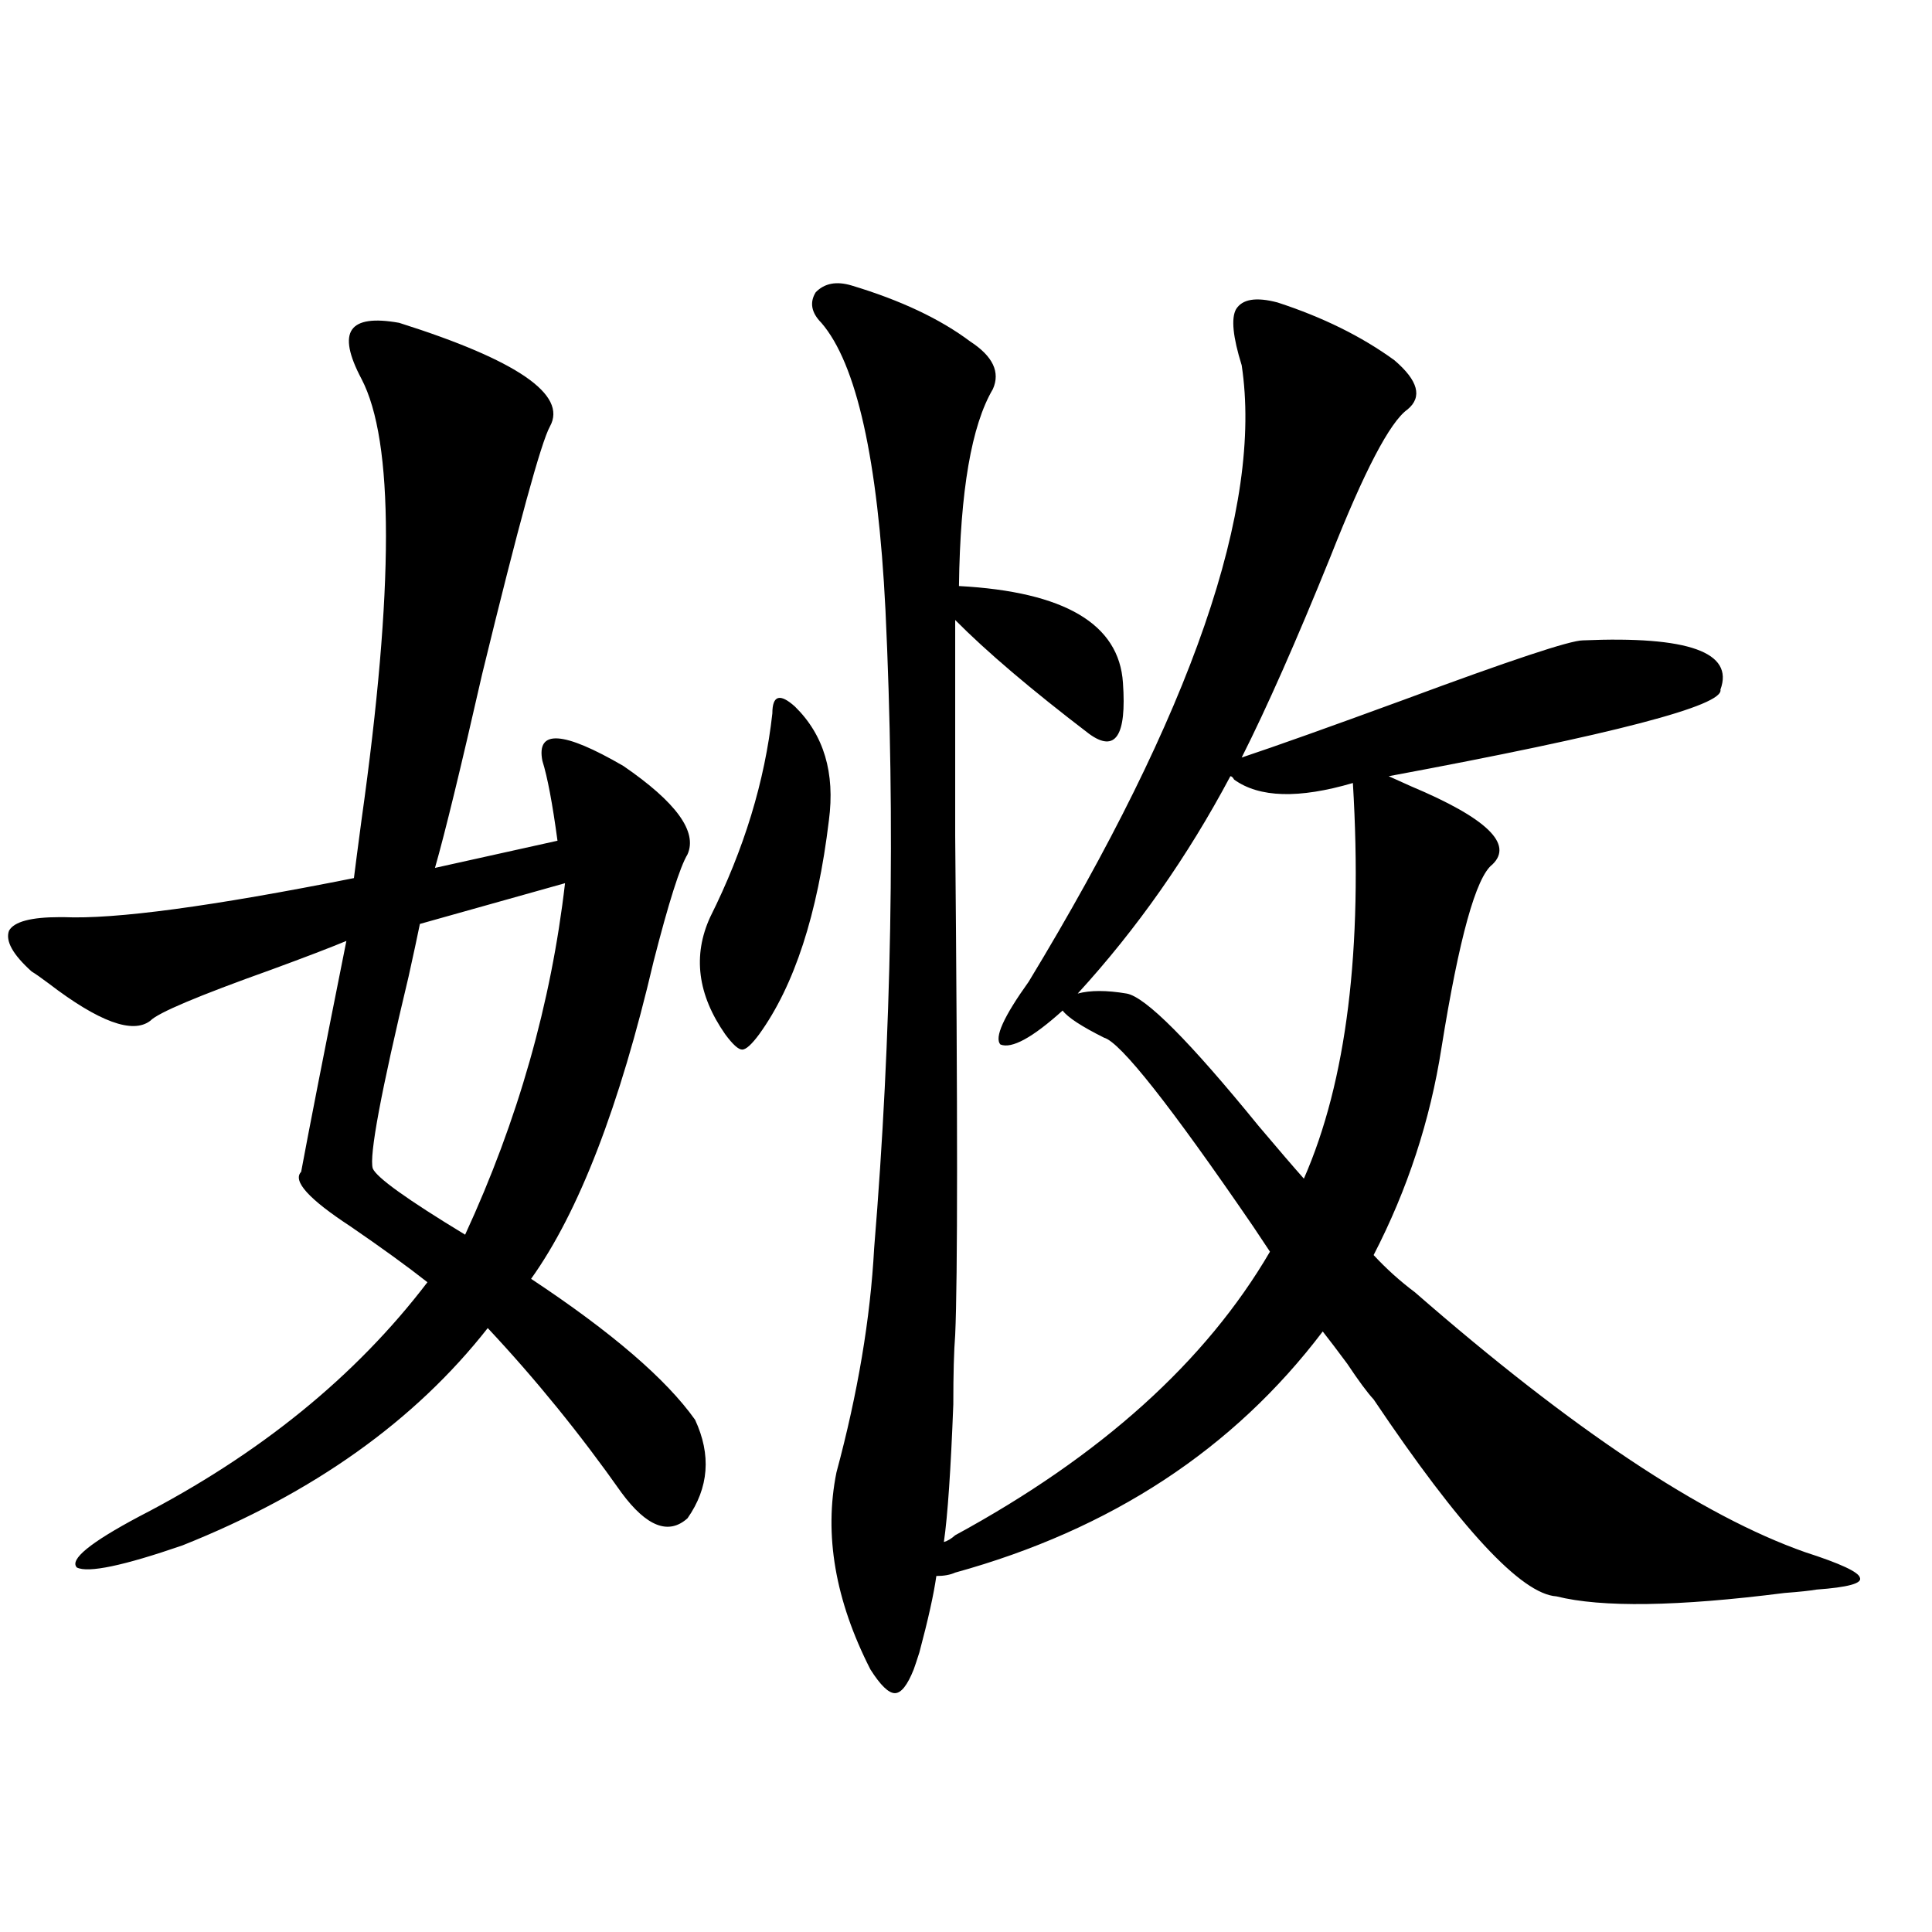 <?xml version="1.0" encoding="utf-8"?>
<!-- Generator: Adobe Illustrator 16.0.0, SVG Export Plug-In . SVG Version: 6.00 Build 0)  -->
<!DOCTYPE svg PUBLIC "-//W3C//DTD SVG 1.1//EN" "http://www.w3.org/Graphics/SVG/1.1/DTD/svg11.dtd">
<svg version="1.1" id="图层_1" xmlns="http://www.w3.org/2000/svg" xmlns:xlink="http://www.w3.org/1999/xlink" x="0px" y="0px"
	 width="1000px" height="1000px" viewBox="0 0 1000 1000" enable-background="new 0 0 1000 1000" xml:space="preserve">
<path d="M359.771,734.871c8.445,18.169,7.149,35.156-3.902,50.977c-9.756,8.789-21.143,4.395-34.146-13.184
	c-21.463-30.46-44.557-58.887-69.267-85.254c-37.728,48.052-90.409,85.556-158.045,112.5
	c-30.578,10.547-48.779,14.364-54.633,11.426c-3.902-4.093,6.829-12.882,32.194-26.367
	c62.438-32.218,112.192-72.647,149.265-121.289c-10.411-8.198-23.749-17.866-39.999-29.004
	c-21.463-14.063-29.923-23.429-25.365-28.125c3.902-21.094,11.707-60.933,23.414-119.531c-8.46,3.516-21.463,8.501-39.023,14.941
	c-37.728,13.485-58.535,22.274-62.438,26.367c-9.115,7.031-26.676,0.591-52.682-19.336c-3.902-2.925-6.829-4.972-8.78-6.152
	c-9.756-8.789-13.658-15.82-11.707-21.094c2.592-4.683,11.372-7.031,26.341-7.031h1.951c26.661,1.181,76.736-5.562,150.24-20.215
	c0.641-5.273,1.951-15.229,3.902-29.883c16.905-120.108,16.905-196.284,0-228.516c-6.509-12.305-8.14-20.792-4.878-25.488
	c3.247-4.683,11.372-5.851,24.39-3.516c61.127,19.336,87.147,37.216,78.047,53.613c-4.558,8.212-16.265,50.977-35.121,128.32
	c-11.066,48.642-19.191,82.04-24.39,100.195l63.413-14.063c-2.606-19.336-5.213-33.097-7.805-41.309
	c-3.262-16.397,10.731-15.519,41.95,2.637c27.316,18.759,38.368,33.989,33.17,45.703c-3.902,6.454-9.756,24.911-17.561,55.371
	c-17.561,75.009-38.703,129.79-63.413,164.355C316.511,689.47,344.803,713.777,359.771,734.871z M292.456,457.137l-75.12,21.094
	c-1.311,6.454-3.262,15.532-5.854,27.246c-14.313,59.766-20.487,92.876-18.536,99.316c1.951,4.696,17.881,16.122,47.804,34.277
	C268.066,579.896,285.292,519.251,292.456,457.137z M399.771,369.246c0-4.683,0.976-7.319,2.927-7.91
	c1.951-0.577,4.878,0.879,8.78,4.395c14.954,14.653,20.808,34.277,17.561,58.887c-5.854,48.642-17.896,85.556-36.097,110.742
	c-3.902,5.273-6.829,7.91-8.78,7.91s-4.878-2.637-8.78-7.91c-14.313-20.503-16.92-40.718-7.805-60.645
	C385.137,439.559,395.868,404.402,399.771,369.246z M661.228,156.551c23.414,7.622,43.566,17.578,60.486,29.883
	c12.348,10.547,14.634,19.048,6.829,25.488c-9.115,6.454-22.438,31.942-39.999,76.465c-17.561,43.368-32.85,77.935-45.853,103.711
	c17.561-5.851,45.518-15.82,83.9-29.883c55.273-20.503,86.172-30.762,92.681-30.762c54.633-2.335,78.367,6.152,71.218,25.488
	c1.951,8.212-55.288,23.153-171.703,44.824c2.592,1.181,6.494,2.938,11.707,5.273c39.023,16.411,53.002,29.883,41.95,40.43
	c-8.46,6.454-17.24,38.095-26.341,94.922c-5.854,37.505-17.561,73.251-35.121,107.227c6.494,7.031,13.658,13.485,21.463,19.336
	c81.294,70.903,148.609,115.728,201.946,134.473c18.201,5.864,27.637,10.259,28.292,13.184c1.296,2.938-6.188,4.972-22.438,6.152
	c-3.262,0.577-8.78,1.167-16.585,1.758c-55.288,7.031-94.632,7.608-118.046,1.758c-18.216-1.181-49.755-35.156-94.632-101.953
	c-3.262-3.516-7.805-9.668-13.658-18.457c-5.213-7.031-9.436-12.593-12.683-16.699c-46.188,60.946-109.601,102.544-190.239,124.805
	c-2.606,1.181-5.854,1.758-9.756,1.758c-1.311,9.366-4.237,22.55-8.78,39.551c-1.311,4.093-2.286,7.031-2.927,8.789
	c-3.262,8.198-6.509,12.305-9.756,12.305c-3.262,0-7.484-4.106-12.683-12.305c-18.216-35.747-24.069-69.722-17.561-101.953
	c11.052-41.007,17.561-79.679,19.512-116.016c9.101-110.742,11.052-220.894,5.854-330.469
	c-3.902-77.921-14.969-127.441-33.17-148.535c-5.213-5.273-6.188-10.547-2.927-15.82c4.543-4.683,10.731-5.851,18.536-3.516
	c25.365,7.622,45.853,17.29,61.462,29.004c11.707,7.622,15.609,15.82,11.707,24.609c-11.066,18.759-16.92,52.734-17.561,101.953
	c54.633,2.938,82.925,19.638,84.876,50.098c1.951,27.548-3.902,36.337-17.561,26.367c-29.923-22.852-53.017-42.476-69.267-58.887
	c0,19.336,0,56.552,0,111.621c1.296,143.563,1.296,229.696,0,258.398c-0.655,8.212-0.976,20.215-0.976,36.035
	c-1.311,33.989-2.927,57.72-4.878,71.191c1.951-0.577,3.902-1.758,5.854-3.516c75.44-41.007,129.753-89.937,162.923-146.777
	c-1.951-2.925-4.878-7.319-8.78-13.184c-42.926-62.69-68.626-95.21-77.071-97.559c-11.707-5.851-18.871-10.547-21.463-14.063
	c-15.609,14.063-26.341,19.927-32.194,17.578c-3.262-3.516,1.616-14.351,14.634-32.52
	c84.541-139.444,121.293-245.792,110.241-319.043c-4.558-14.64-5.533-24.308-2.927-29.004
	C643.012,154.793,650.161,153.626,661.228,156.551z M636.838,401.766c-22.118,41.61-48.459,79.102-79.022,112.5
	c6.494-1.758,14.954-1.758,25.365,0c9.756,1.758,32.515,24.609,68.291,68.555c10.396,12.305,18.201,21.396,23.414,27.246
	c22.104-50.386,30.563-118.652,25.365-204.785c-27.972,8.212-48.459,7.622-61.462-1.758
	C638.134,402.356,637.479,401.766,636.838,401.766z"/>
</svg>
